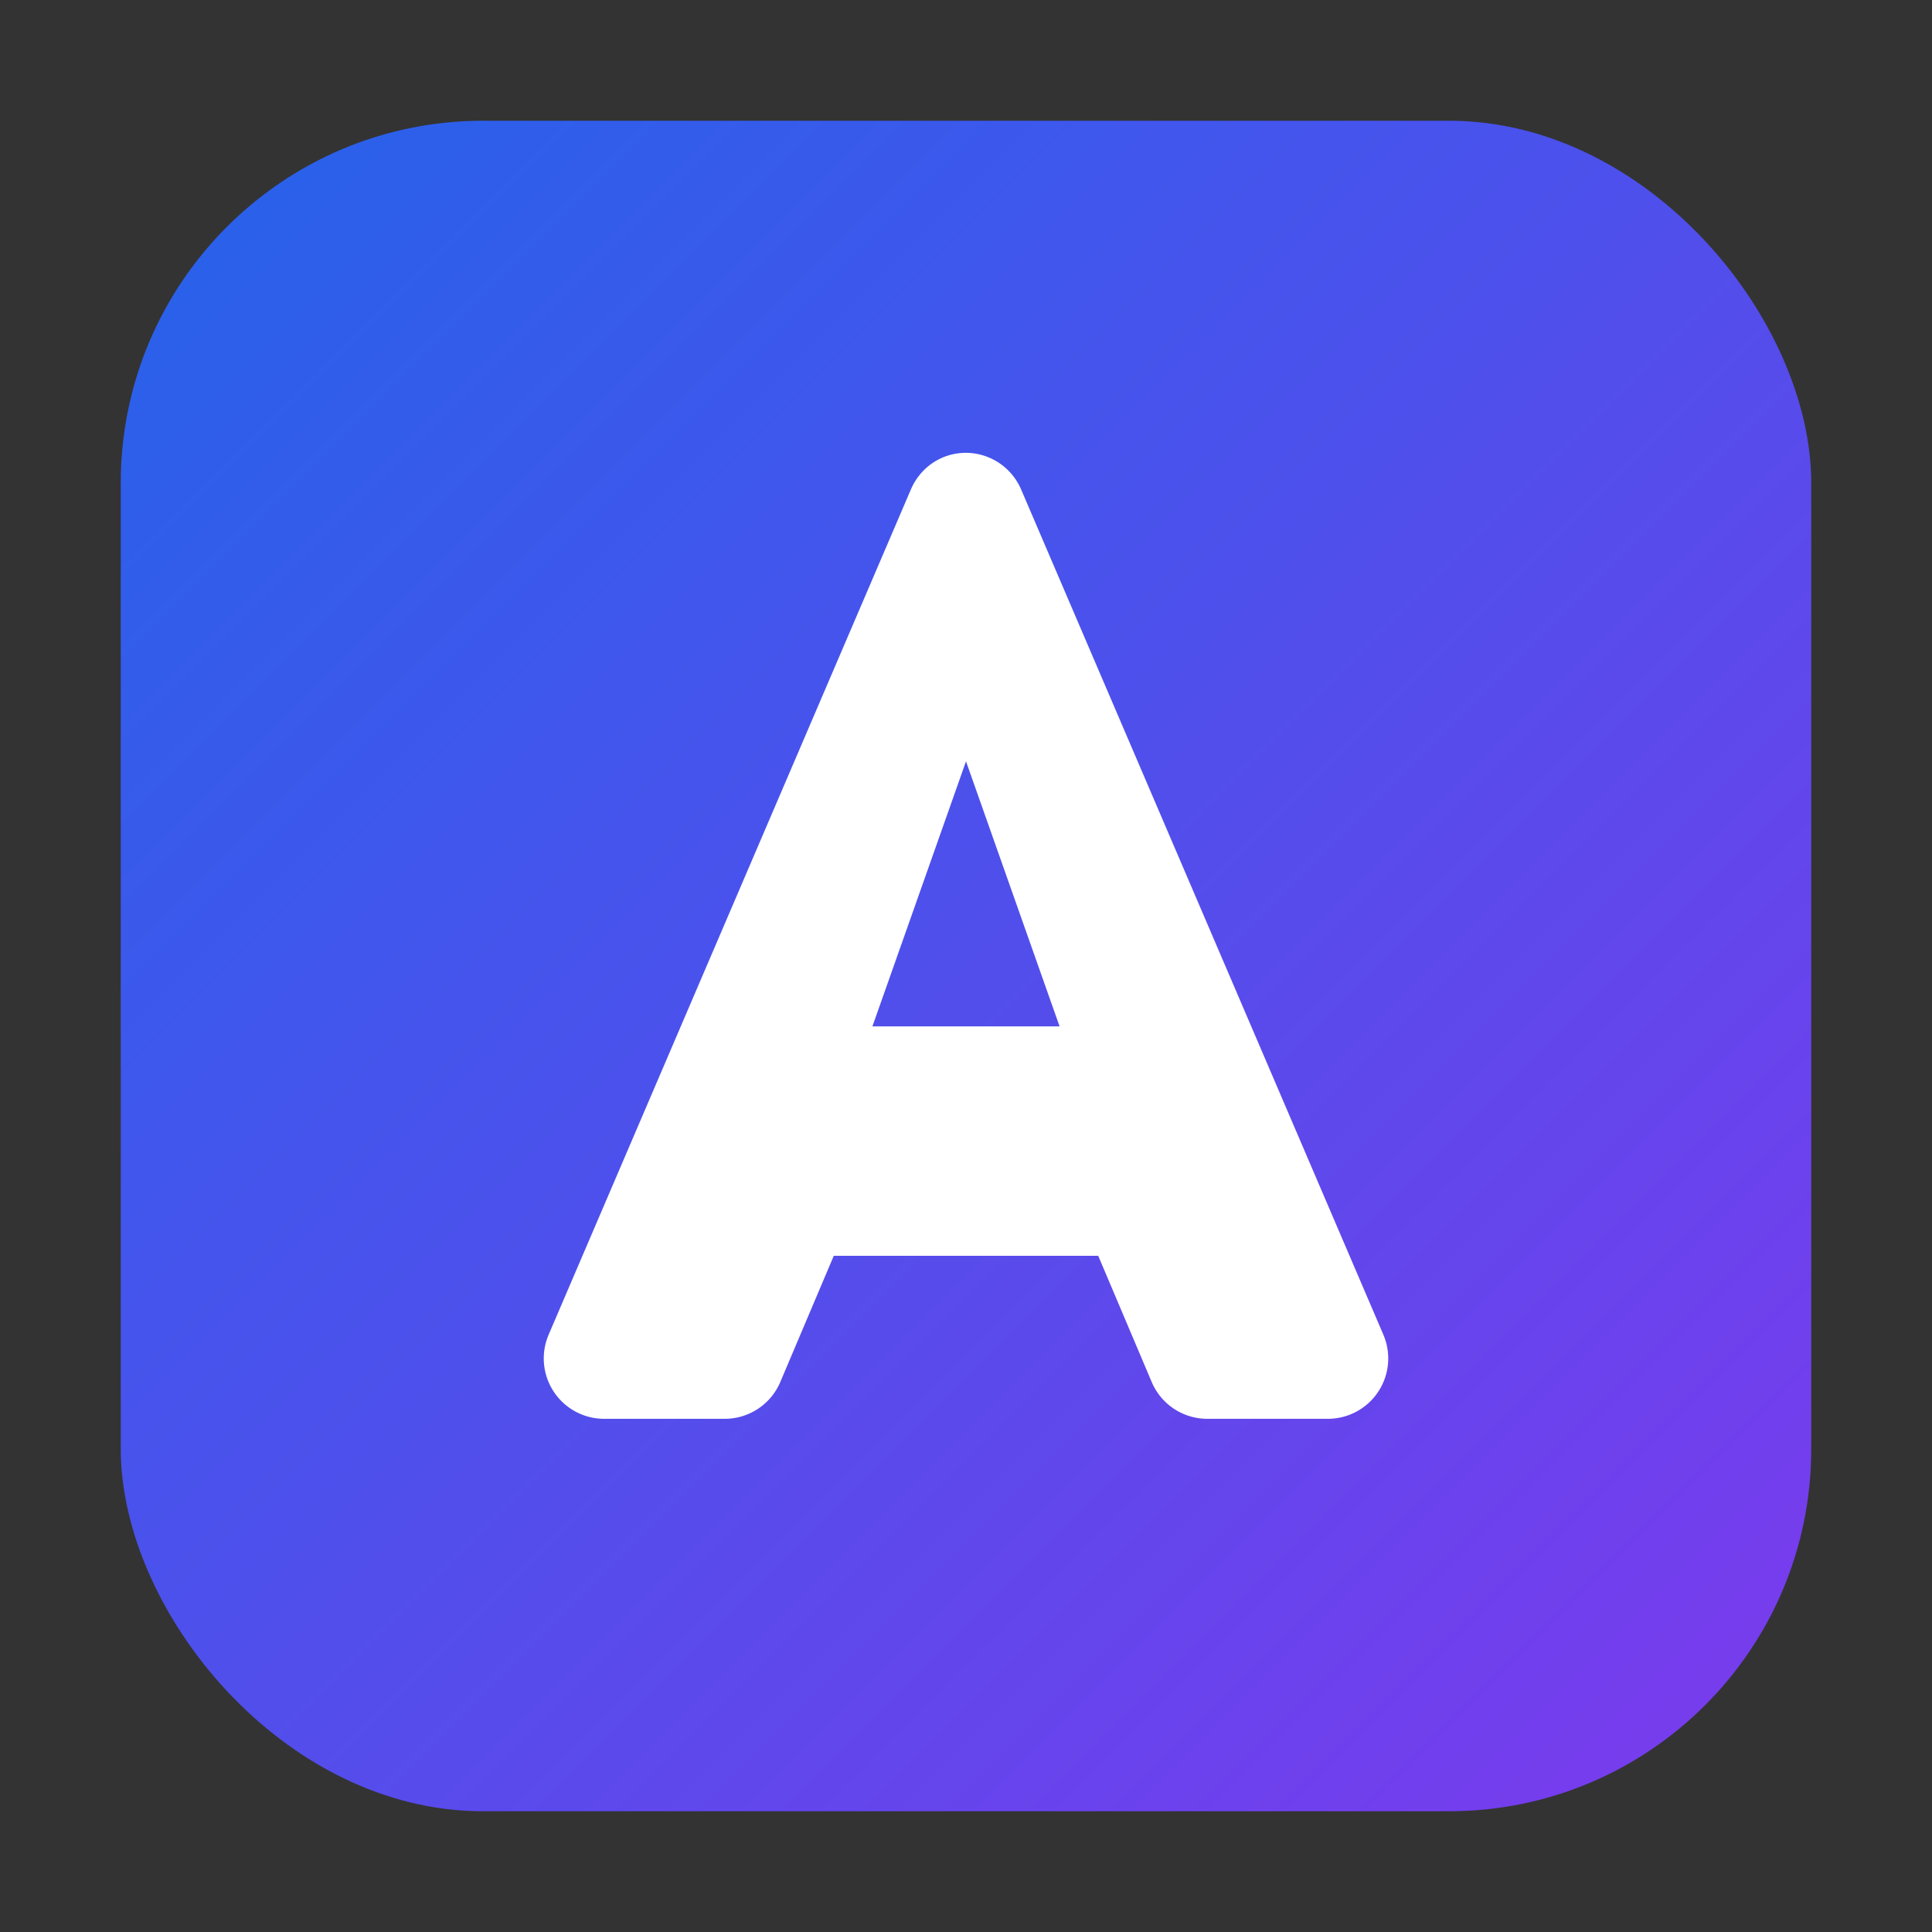 <svg xmlns="http://www.w3.org/2000/svg" viewBox="0 0 64 64">
  <rect x="0" y="0" width="64" height="64" fill="#333333" stroke="none"/>
  <defs>
    <linearGradient id="g" x1="0" x2="1" y1="0" y2="1">
      <stop offset="0%" stop-color="#2563eb"/>
      <stop offset="100%" stop-color="#7c3aed"/>
    </linearGradient>
  </defs>
  <rect x="4" y="4" width="56" height="56" rx="12" fill="url(#g)"/>
  <path fill="#fff" d="M32 15c-.8 0-1.5.47-1.82 1.2l-12 28A2 2 0 0 0 20 47h4a2 2 0 0 0 1.84-1.2l1.78-4.2h8.76l1.78 4.2A2 2 0 0 0 40 47h4a2 2 0 0 0 1.82-2.8l-12-28A2 2 0 0 0 32 15zm0 10.22L35.1 34h-6.2L32 25.22z"/>
</svg>

